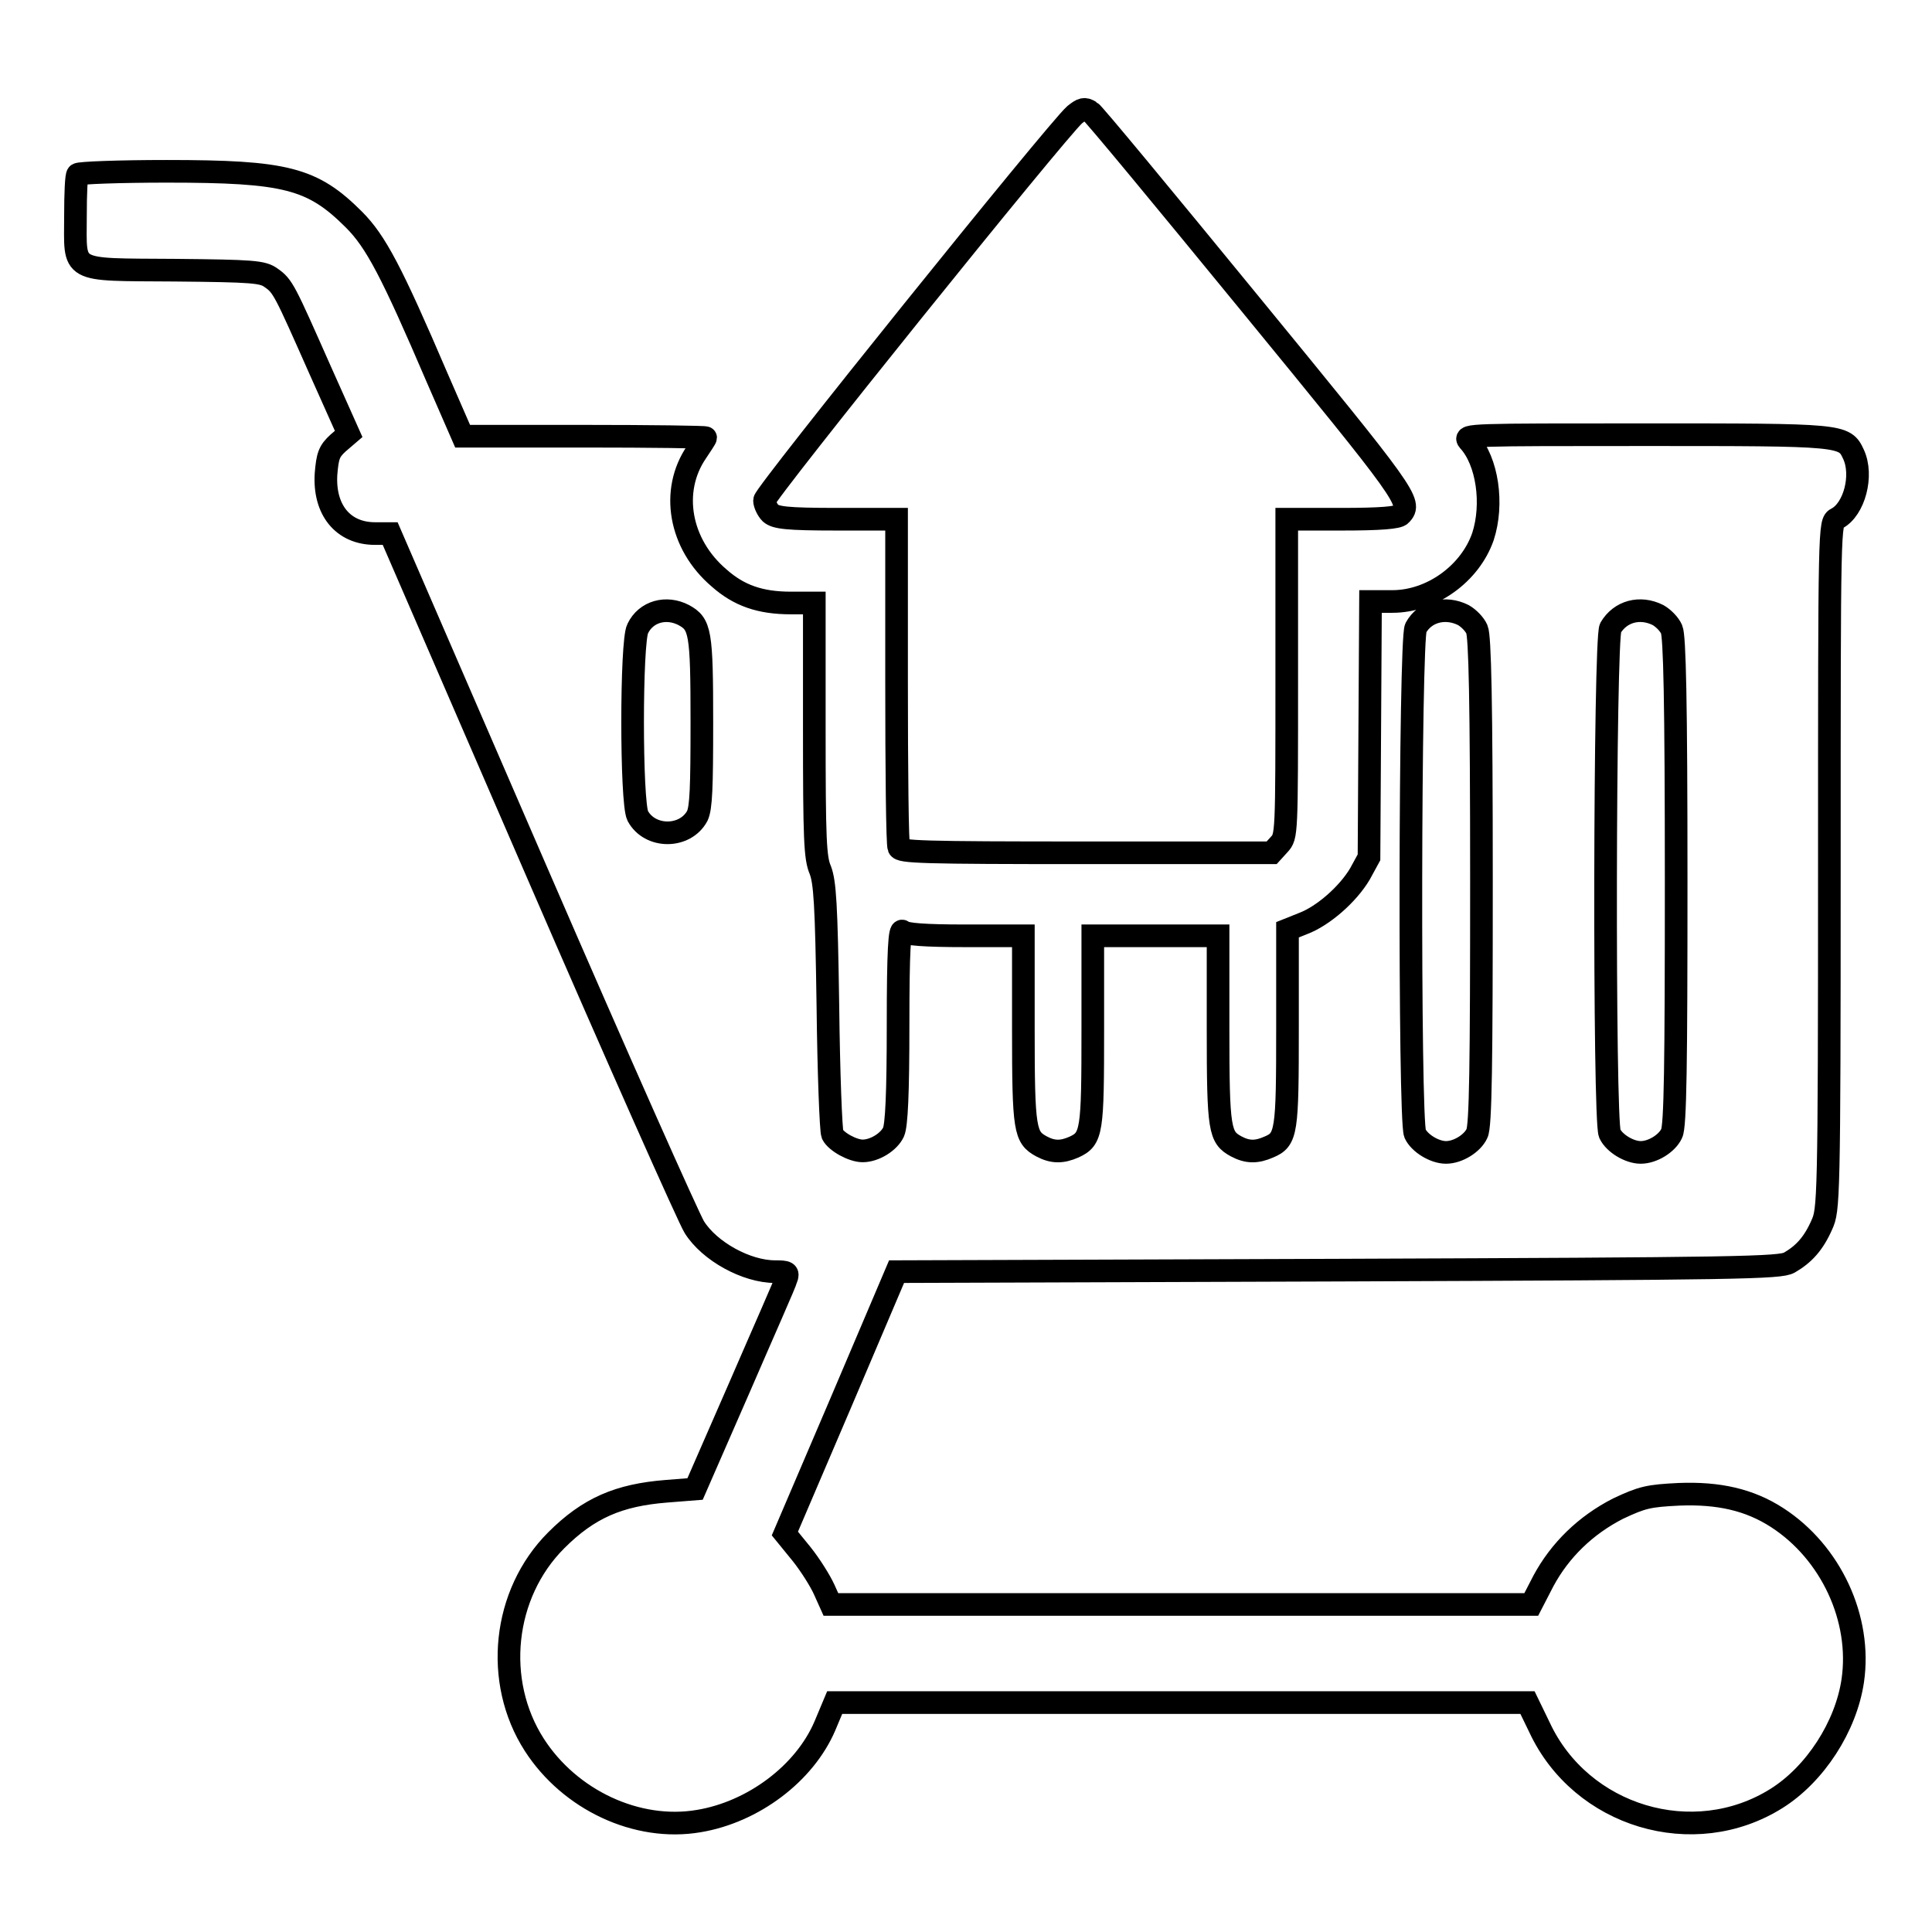 <?xml version="1.0" encoding="utf-8"?>
<!-- Svg Vector Icons : http://www.onlinewebfonts.com/icon -->
<!DOCTYPE svg PUBLIC "-//W3C//DTD SVG 1.1//EN" "http://www.w3.org/Graphics/SVG/1.1/DTD/svg11.dtd">
<svg version="1.1" xmlns="http://www.w3.org/2000/svg" xmlns:xlink="http://www.w3.org/1999/xlink" x="0px" y="0px" viewBox="0 0 256 256" enable-background="new 0 0 256 256" xml:space="preserve">
<g><g><g><path stroke-width="3" fill-opacity="0" stroke="#000000"  d="M142.4,15.2c-2.3,2-41.1,50.2-41.1,51.1c0,0.5,0.4,1.3,0.8,1.7c0.7,0.6,2.1,0.8,8.8,0.8h7.9v21.4c0,11.8,0.1,21.7,0.3,22.1c0.2,0.6,2.9,0.7,24.8,0.7h24.6l1-1.1c1-1.1,1-1.2,1-22.1V68.8h7.3c5.1,0,7.5-0.2,7.8-0.6c1.6-1.6,0.8-2.6-20-28c-11.3-13.8-20.8-25.3-21.1-25.4C143.7,14.3,143.4,14.4,142.4,15.2z"/><path stroke-width="3" fill-opacity="0" stroke="#000000"  d="M10.3,23.1c-0.2,0.1-0.3,2.6-0.3,5.5c0,7.6-1,7.1,13.1,7.2c10.4,0.1,11.7,0.2,12.8,1c1.6,1.1,1.8,1.6,6.5,12.2l3.8,8.5l-1.4,1.2c-1.2,1.1-1.4,1.7-1.6,4.1c-0.3,4.7,2.2,7.9,6.5,7.9h2l19.5,45c10.7,24.7,20.1,45.8,20.8,46.9c2,3.2,6.9,5.9,10.7,5.9c1.6,0,1.8,0.1,1.5,0.9c-0.1,0.5-3,7-6.2,14.4l-5.9,13.5l-3.8,0.3c-6.3,0.5-10.3,2.2-14.6,6.5c-7.1,7.1-8.3,18.7-2.9,27.1c4.7,7.3,13.6,11.5,21.8,10.1c7.2-1.2,14-6.3,16.7-12.6l1.3-3.1h45.9h45.9l1.6,3.3c5.5,11.8,20.4,16.3,31.4,9.4c5.1-3.2,9.2-9.5,10.1-15.6c1.2-8.2-2.9-17-10-21.6c-3.7-2.4-7.8-3.3-13-3.1c-4.1,0.2-4.9,0.4-8.1,1.9c-4.3,2.2-7.7,5.5-9.9,9.6l-1.6,3.1h-46.4h-46.4l-0.9-2c-0.5-1.1-1.8-3.2-3-4.7l-2.2-2.7l7.4-17.3l7.4-17.4l58.5-0.2c53.2-0.2,58.6-0.3,59.8-1c1.9-1.1,3.2-2.5,4.3-5c0.9-2,1-2.8,1-47.6c0-45.4,0-45.5,1-46c2.3-1.2,3.5-5.7,2.2-8.5c-1.2-2.6-1.4-2.6-27.7-2.6c-23,0-24,0-23.3,0.8c2.5,2.7,3.3,8.4,1.9,12.7c-1.7,4.9-6.8,8.6-12,8.6h-2.9l-0.1,16.9l-0.1,17l-1.2,2.2c-1.6,2.7-4.9,5.6-7.6,6.6l-2,0.8v12.9c0,14-0.1,14.9-2.5,15.9c-1.6,0.7-2.8,0.7-4.3-0.1c-2.2-1.2-2.4-2.1-2.4-15.5v-12.4h-8.3h-8.3v12.4c0,13.6-0.1,14.5-2.5,15.6c-1.6,0.7-2.8,0.7-4.3-0.1c-2.2-1.2-2.4-2.1-2.4-15.5v-12.4h-7.7c-5.4,0-7.9-0.2-8.3-0.6c-0.4-0.4-0.6,2.4-0.6,12.4c0,9.1-0.2,13.3-0.6,14.2c-0.6,1.3-2.5,2.5-4.1,2.5c-1.3,0-3.5-1.2-4-2.2c-0.2-0.5-0.5-8.1-0.6-17c-0.2-13.6-0.4-16.4-1-18c-0.7-1.6-0.8-4.1-0.8-18.8V79.9h-3.1c-4.1,0-6.9-1-9.5-3.3C90,72.1,88.8,65,92.3,59.9c0.6-0.9,1.2-1.8,1.2-1.9c0-0.1-7.2-0.2-16.1-0.2H61.3L57.9,50c-6-14-8.1-18-11-20.9c-5.5-5.5-9-6.4-24.8-6.4C15.8,22.7,10.5,22.9,10.3,23.1z M90.6,81.5c2.2,1.2,2.4,2.2,2.4,14.2c0,8.7-0.1,11.3-0.6,12.4c-1.6,3-6.3,3-7.9,0c-0.9-1.8-0.9-23.1,0-24.8C85.6,81,88.3,80.3,90.6,81.5z M193.9,81.5c0.7,0.4,1.5,1.2,1.8,1.9c0.4,0.9,0.6,9.4,0.6,33.4s-0.1,32.5-0.6,33.4c-0.6,1.3-2.5,2.5-4.1,2.5c-1.5,0-3.5-1.2-4.1-2.5c-0.8-1.8-0.7-65.5,0.1-67C188.8,81,191.5,80.3,193.9,81.5z M219.7,81.5c0.7,0.4,1.5,1.2,1.8,1.9c0.4,0.9,0.6,9.4,0.6,33.4s-0.1,32.5-0.6,33.4c-0.6,1.3-2.5,2.5-4.1,2.5c-1.5,0-3.5-1.2-4.1-2.5c-0.8-1.8-0.7-65.5,0.1-67C214.7,81,217.3,80.3,219.7,81.5z"/></g></g></g>
</svg>
